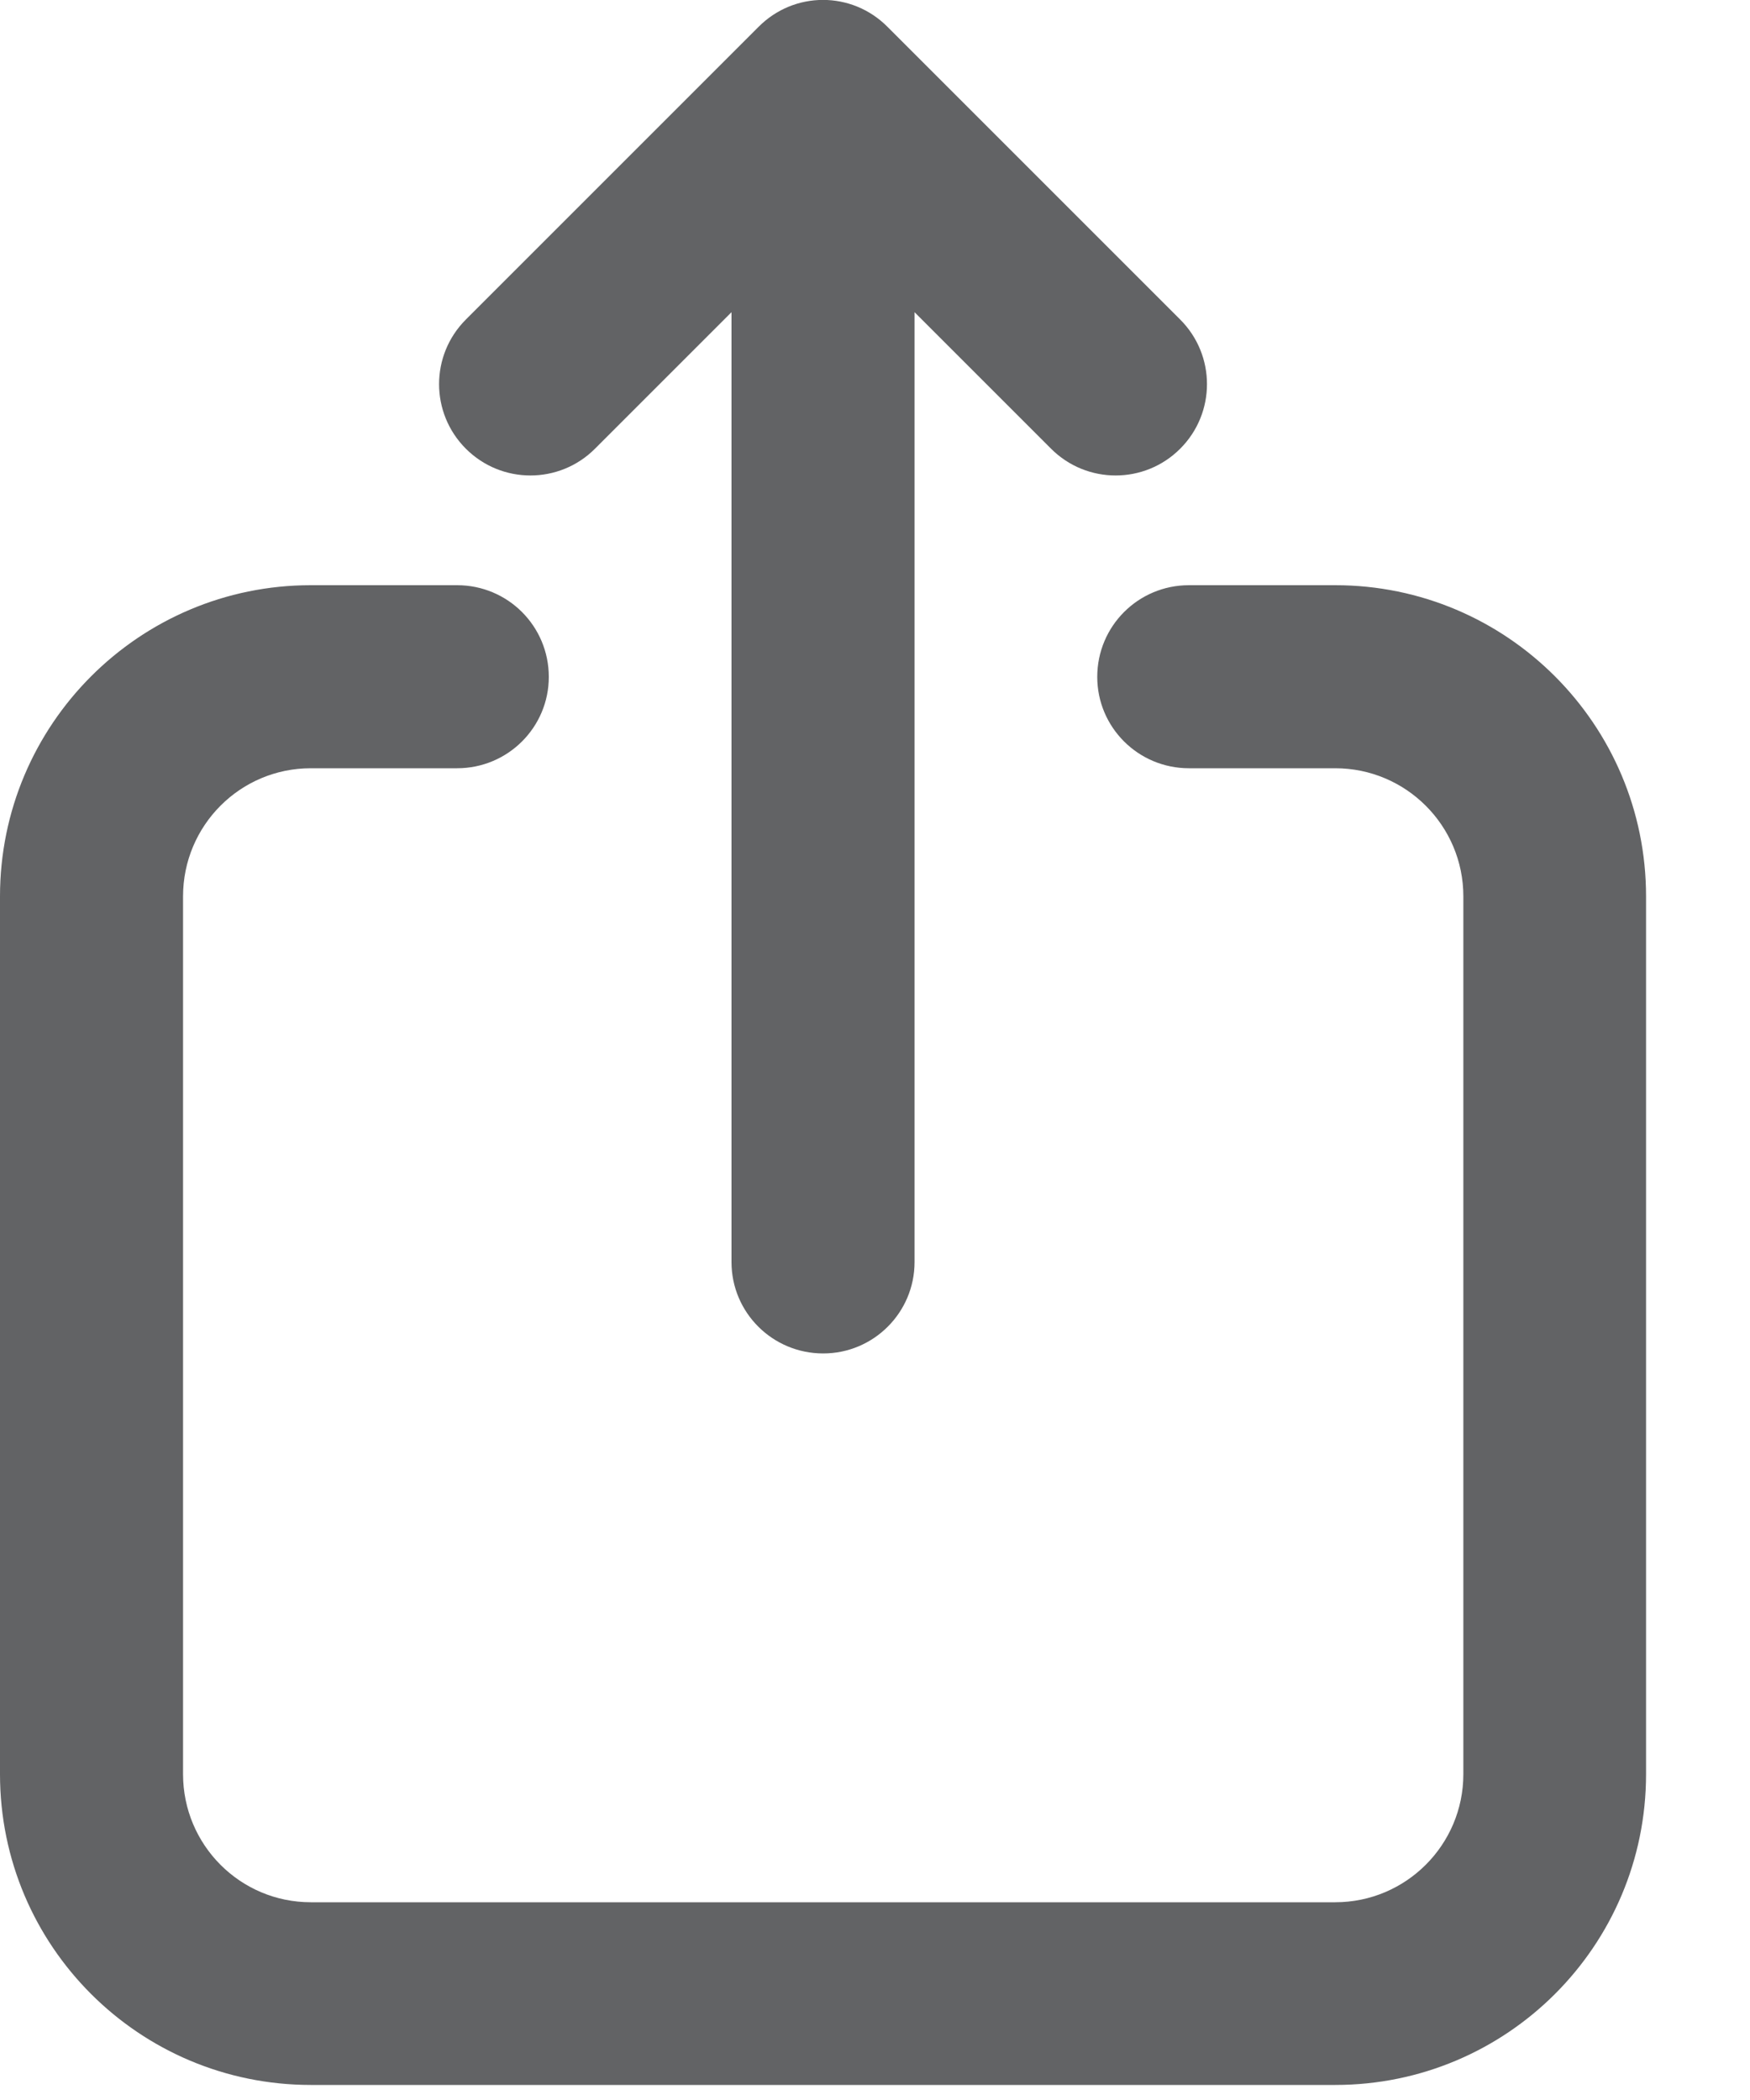 <?xml version="1.0" encoding="utf-8"?>
<svg xmlns="http://www.w3.org/2000/svg" fill="none" height="100%" overflow="visible" preserveAspectRatio="none" style="display: block;" viewBox="0 0 5 6" width="100%">
<path clip-rule="evenodd" d="M2.536 0.077C2.434 -0.026 2.269 -0.026 2.167 0.077L1.331 0.913C1.229 1.015 1.229 1.18 1.331 1.282C1.433 1.384 1.598 1.384 1.7 1.282L2.09 0.892V3.606C2.09 3.75 2.207 3.867 2.352 3.867C2.496 3.867 2.613 3.75 2.613 3.606V0.892L3.003 1.282C3.105 1.384 3.27 1.384 3.372 1.282C3.474 1.18 3.474 1.015 3.372 0.913L2.536 0.077ZM0.523 2.561C0.523 2.359 0.686 2.195 0.888 2.195H1.306C1.451 2.195 1.568 2.078 1.568 1.934C1.568 1.789 1.451 1.672 1.306 1.672H0.888C0.398 1.672 0 2.07 0 2.561V5.069C0 5.56 0.398 5.957 0.888 5.957H3.815C4.305 5.957 4.703 5.56 4.703 5.069V2.561C4.703 2.07 4.305 1.672 3.815 1.672H3.397C3.252 1.672 3.135 1.789 3.135 1.934C3.135 2.078 3.252 2.195 3.397 2.195H3.815C4.017 2.195 4.181 2.359 4.181 2.561V5.069C4.181 5.271 4.017 5.435 3.815 5.435H0.888C0.686 5.435 0.523 5.271 0.523 5.069V2.561Z" fill="#626365" fill-rule="evenodd" id="Share"/>
</svg>